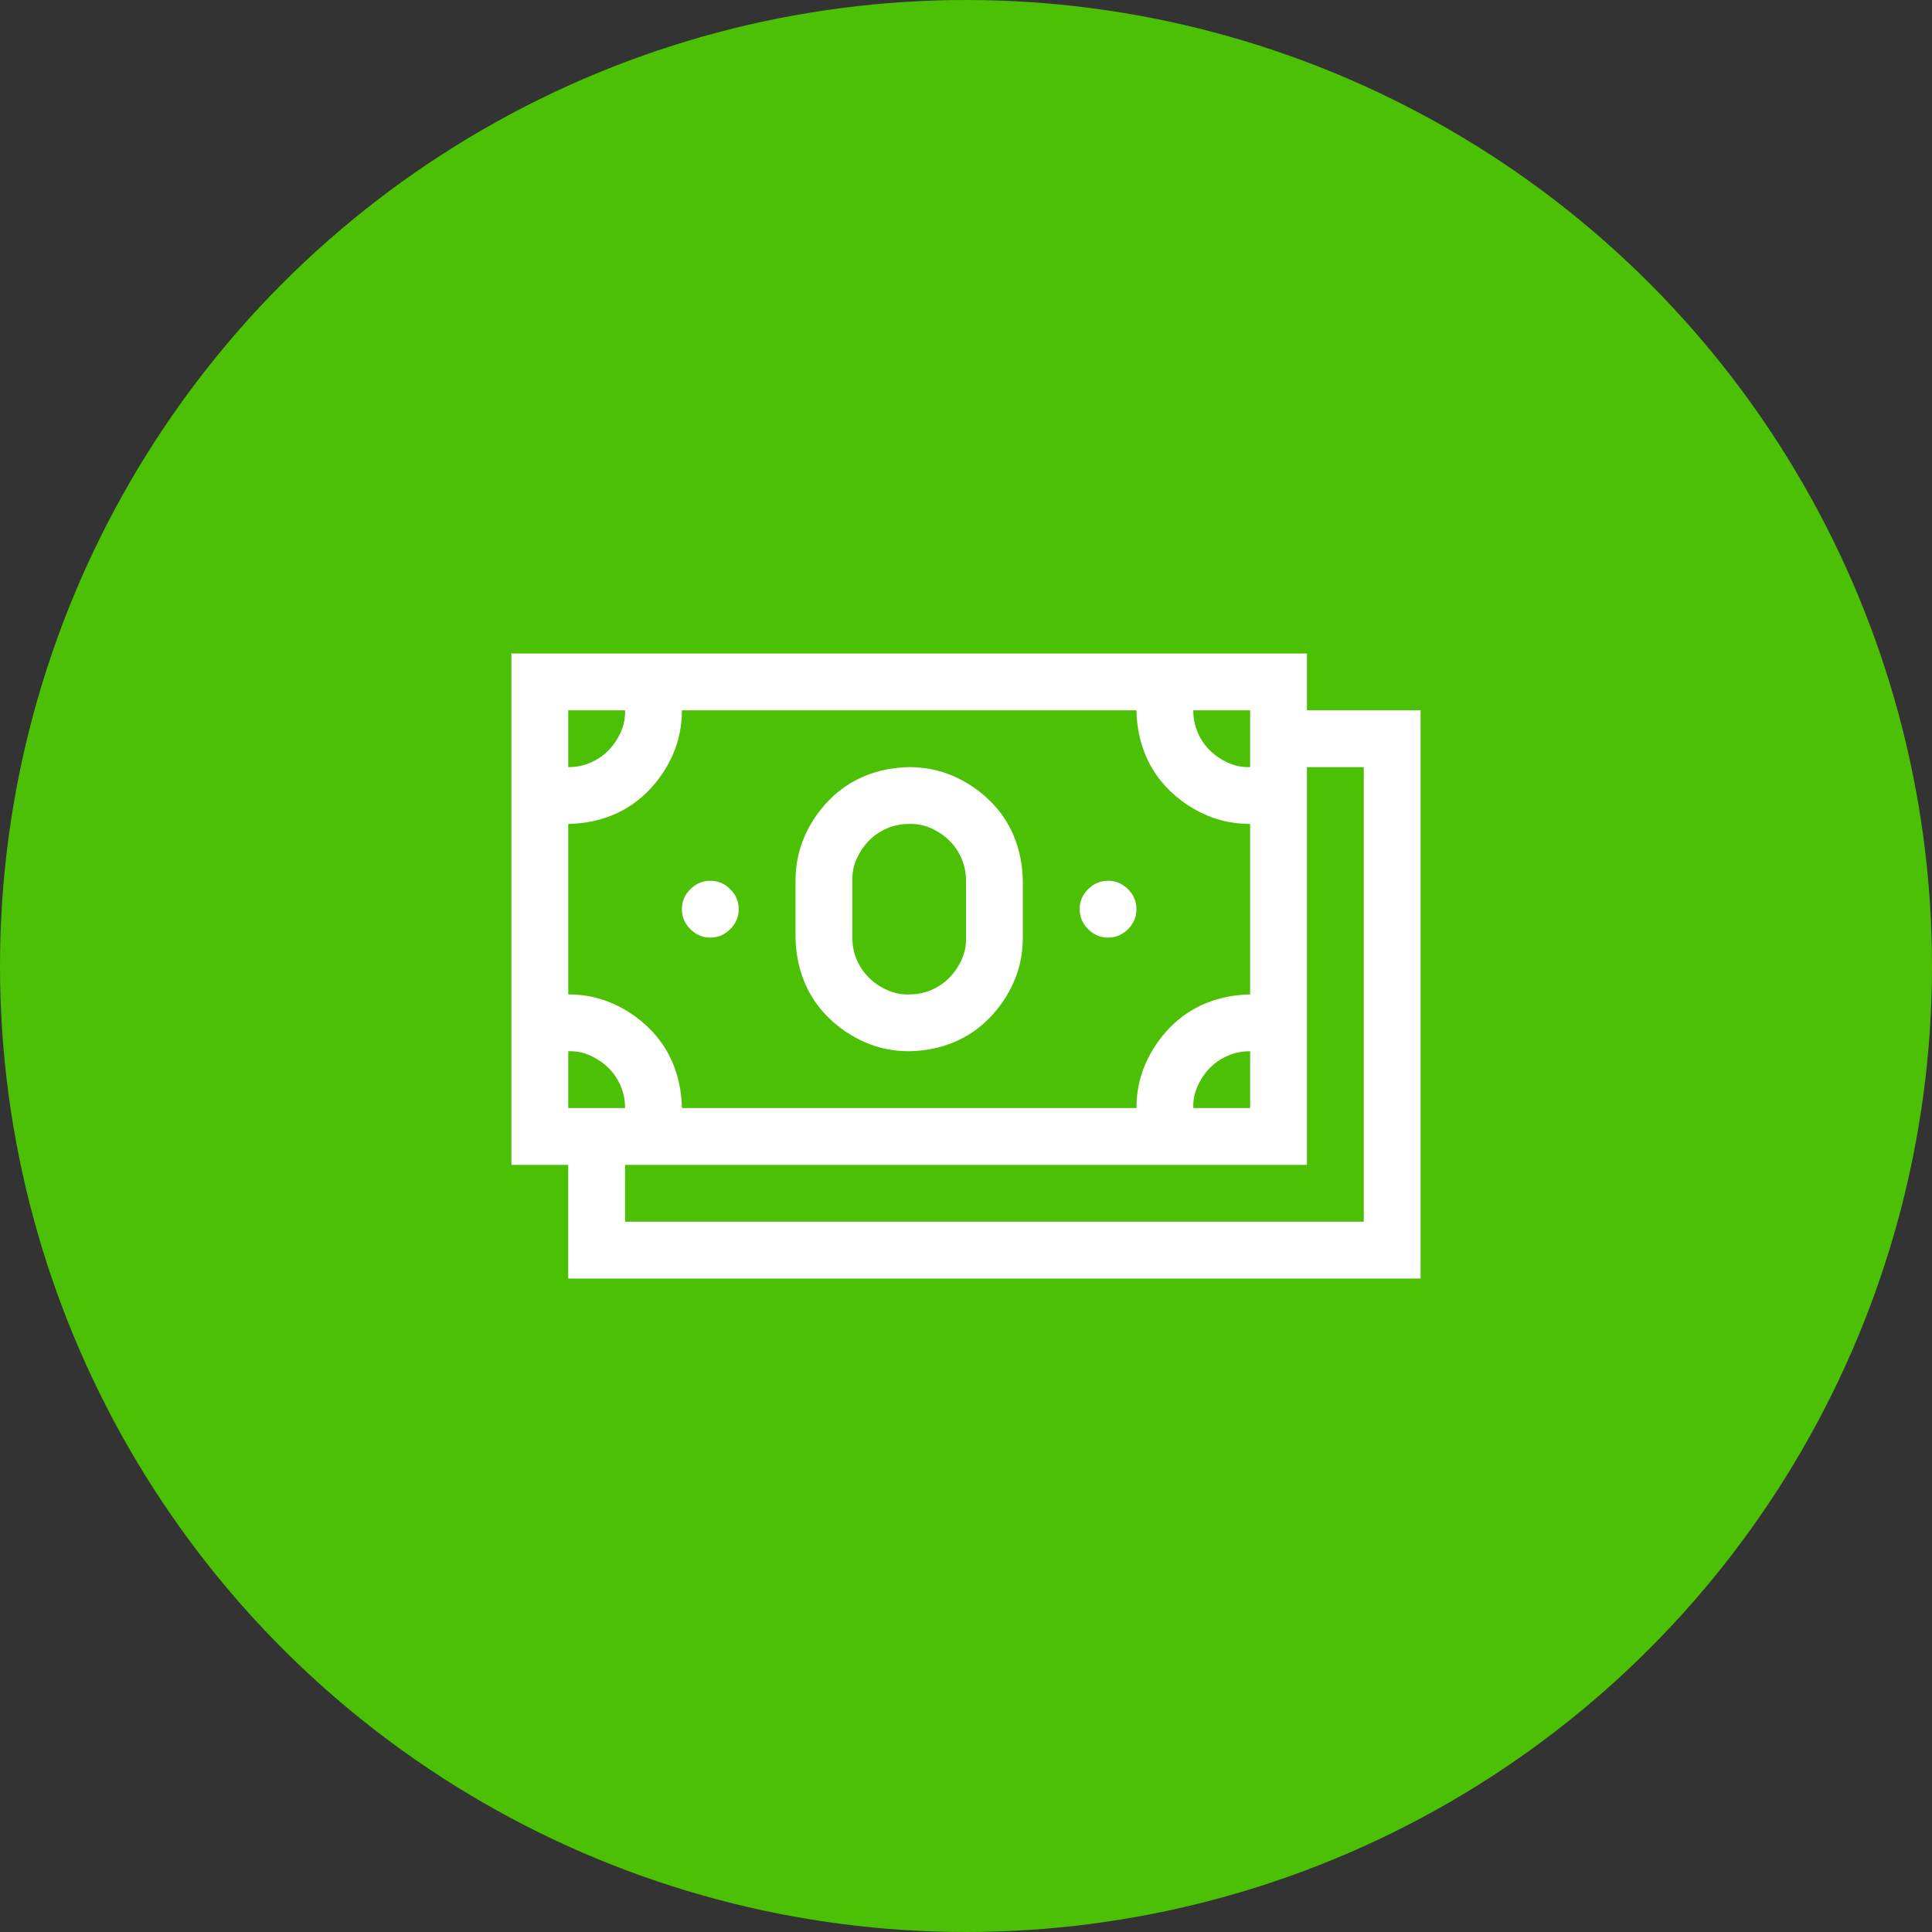 <?xml version="1.0" encoding="UTF-8"?> <svg xmlns="http://www.w3.org/2000/svg" width="68" height="68" viewBox="0 0 68 68" fill="none"><rect x="0" y="0" width="68" height="68" fill="#333333" stroke="none"/> <circle cx="34" cy="34" r="34" fill="#4CC004"></circle> <path d="M50 25V45H20V41H18V23H46V25H50ZM42 25C42 25.281 42.052 25.542 42.156 25.781C42.26 26.021 42.401 26.229 42.578 26.406C42.755 26.583 42.969 26.729 43.219 26.844C43.469 26.958 43.729 27.01 44 27V25H42ZM20 27C20.281 27 20.542 26.948 20.781 26.844C21.021 26.74 21.229 26.599 21.406 26.422C21.583 26.245 21.729 26.031 21.844 25.781C21.958 25.531 22.01 25.271 22 25H20V27ZM20 35C20.552 35 21.068 35.104 21.547 35.312C22.026 35.521 22.453 35.807 22.828 36.172C23.203 36.536 23.49 36.958 23.688 37.438C23.885 37.917 23.99 38.438 24 39H40C40 38.448 40.104 37.932 40.312 37.453C40.521 36.974 40.807 36.547 41.172 36.172C41.536 35.797 41.958 35.51 42.438 35.312C42.917 35.115 43.438 35.01 44 35V29C43.448 29 42.932 28.896 42.453 28.688C41.974 28.479 41.547 28.193 41.172 27.828C40.797 27.463 40.51 27.042 40.312 26.562C40.115 26.083 40.01 25.562 40 25H24C24 25.552 23.896 26.068 23.688 26.547C23.479 27.026 23.193 27.453 22.828 27.828C22.463 28.203 22.042 28.49 21.562 28.688C21.083 28.885 20.562 28.99 20 29V35ZM44 37C43.719 37 43.458 37.052 43.219 37.156C42.979 37.26 42.771 37.401 42.594 37.578C42.417 37.755 42.271 37.969 42.156 38.219C42.042 38.469 41.99 38.729 42 39H44V37ZM20 39H22C22 38.719 21.948 38.458 21.844 38.219C21.74 37.979 21.599 37.771 21.422 37.594C21.245 37.417 21.031 37.271 20.781 37.156C20.531 37.042 20.271 36.99 20 37V39ZM48 27H46V41H22V43H48V27ZM25 33C24.729 33 24.495 32.901 24.297 32.703C24.099 32.505 24 32.271 24 32C24 31.729 24.099 31.495 24.297 31.297C24.495 31.099 24.729 31 25 31C25.271 31 25.505 31.099 25.703 31.297C25.901 31.495 26 31.729 26 32C26 32.271 25.901 32.505 25.703 32.703C25.505 32.901 25.271 33 25 33ZM39 33C38.729 33 38.495 32.901 38.297 32.703C38.099 32.505 38 32.271 38 32C38 31.729 38.099 31.495 38.297 31.297C38.495 31.099 38.729 31 39 31C39.271 31 39.505 31.099 39.703 31.297C39.901 31.495 40 31.729 40 32C40 32.271 39.901 32.505 39.703 32.703C39.505 32.901 39.271 33 39 33ZM32 37C31.448 37 30.932 36.896 30.453 36.688C29.974 36.479 29.547 36.193 29.172 35.828C28.797 35.464 28.51 35.042 28.312 34.562C28.115 34.083 28.01 33.562 28 33V31C28 30.448 28.104 29.932 28.312 29.453C28.521 28.974 28.807 28.547 29.172 28.172C29.537 27.797 29.958 27.51 30.438 27.312C30.917 27.115 31.438 27.01 32 27C32.552 27 33.068 27.104 33.547 27.312C34.026 27.521 34.453 27.807 34.828 28.172C35.203 28.537 35.49 28.958 35.688 29.438C35.885 29.917 35.99 30.438 36 31V33C36 33.552 35.896 34.068 35.688 34.547C35.479 35.026 35.193 35.453 34.828 35.828C34.464 36.203 34.042 36.49 33.562 36.688C33.083 36.885 32.562 36.99 32 37ZM30 33C30 33.281 30.052 33.542 30.156 33.781C30.26 34.021 30.401 34.229 30.578 34.406C30.755 34.583 30.969 34.729 31.219 34.844C31.469 34.958 31.729 35.01 32 35C32.281 35 32.542 34.948 32.781 34.844C33.021 34.74 33.229 34.599 33.406 34.422C33.583 34.245 33.729 34.031 33.844 33.781C33.958 33.531 34.01 33.271 34 33V31C34 30.719 33.948 30.458 33.844 30.219C33.74 29.979 33.599 29.771 33.422 29.594C33.245 29.417 33.031 29.271 32.781 29.156C32.531 29.042 32.271 28.99 32 29C31.719 29 31.458 29.052 31.219 29.156C30.979 29.26 30.771 29.401 30.594 29.578C30.417 29.755 30.271 29.969 30.156 30.219C30.042 30.469 29.99 30.729 30 31V33Z" fill="white"></path> </svg> 